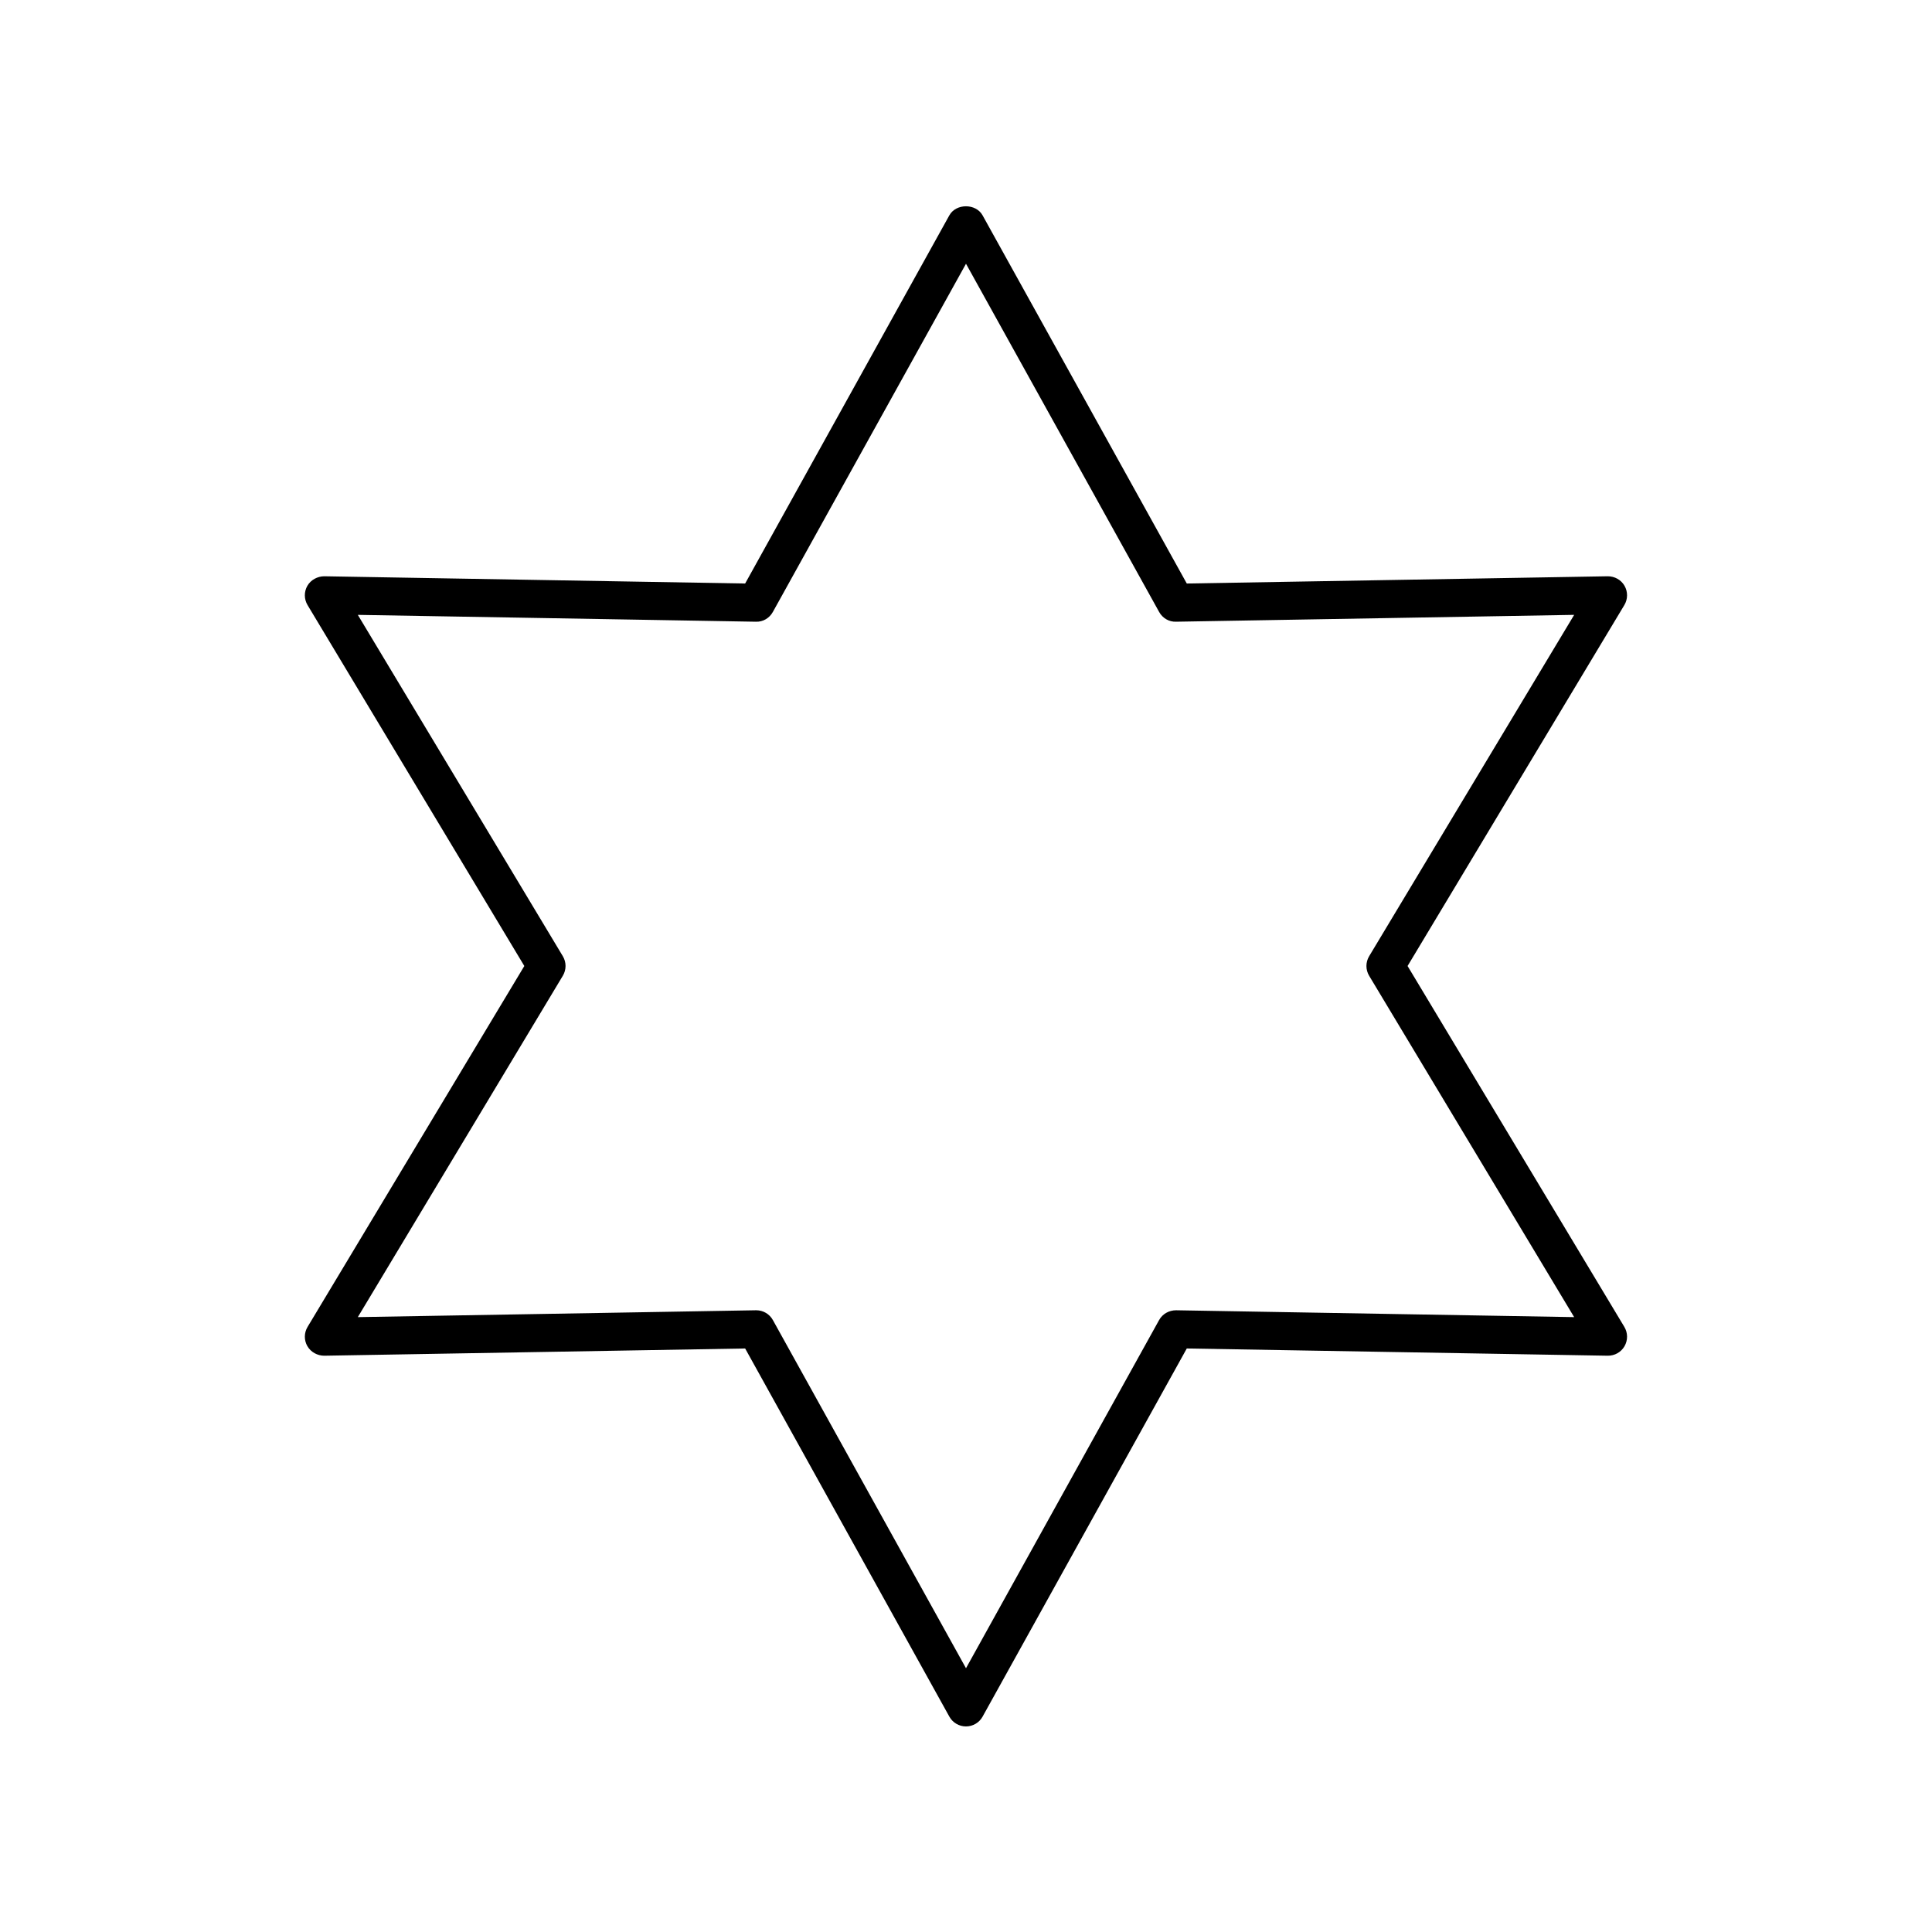 <?xml version="1.0" encoding="UTF-8"?>
<!-- The Best Svg Icon site in the world: iconSvg.co, Visit us! https://iconsvg.co -->
<svg fill="#000000" width="800px" height="800px" version="1.1" viewBox="144 144 512 512" xmlns="http://www.w3.org/2000/svg">
 <path d="m225.47 500.76c0.914 1.586 2.672 2.516 4.453 2.519l111.55-1.918 54.117 97.566c0.883 1.598 2.57 2.594 4.402 2.594s3.519-0.992 4.402-2.594l54.117-97.566 111.55 1.918c1.859 0.016 3.539-0.934 4.453-2.519 0.914-1.586 0.895-3.543-0.043-5.113l-57.449-95.648 57.445-95.648c0.941-1.574 0.961-3.527 0.047-5.113-0.914-1.586-2.613-2.527-4.453-2.519l-111.55 1.918-54.117-97.566c-1.77-3.203-7.035-3.203-8.809 0l-54.113 97.566-111.56-1.918c-1.762 0.012-3.539 0.938-4.453 2.519-0.914 1.586-0.895 3.543 0.043 5.113l57.449 95.648-57.445 95.648c-0.941 1.57-0.961 3.523-0.043 5.113zm67.684-98.172c0.961-1.598 0.961-3.59 0-5.188l-54.328-90.453 105.5 1.816c1.895 0.07 3.59-0.965 4.492-2.594l51.18-92.273 51.18 92.27c0.898 1.629 2.602 2.664 4.492 2.594l105.5-1.816-54.332 90.461c-0.961 1.598-0.961 3.59 0 5.188l54.328 90.457-105.5-1.816c-1.891 0.012-3.59 0.965-4.492 2.594l-51.176 92.27-51.18-92.27c-0.887-1.605-2.574-2.594-4.402-2.594h-0.09l-105.5 1.816z"/>
</svg>